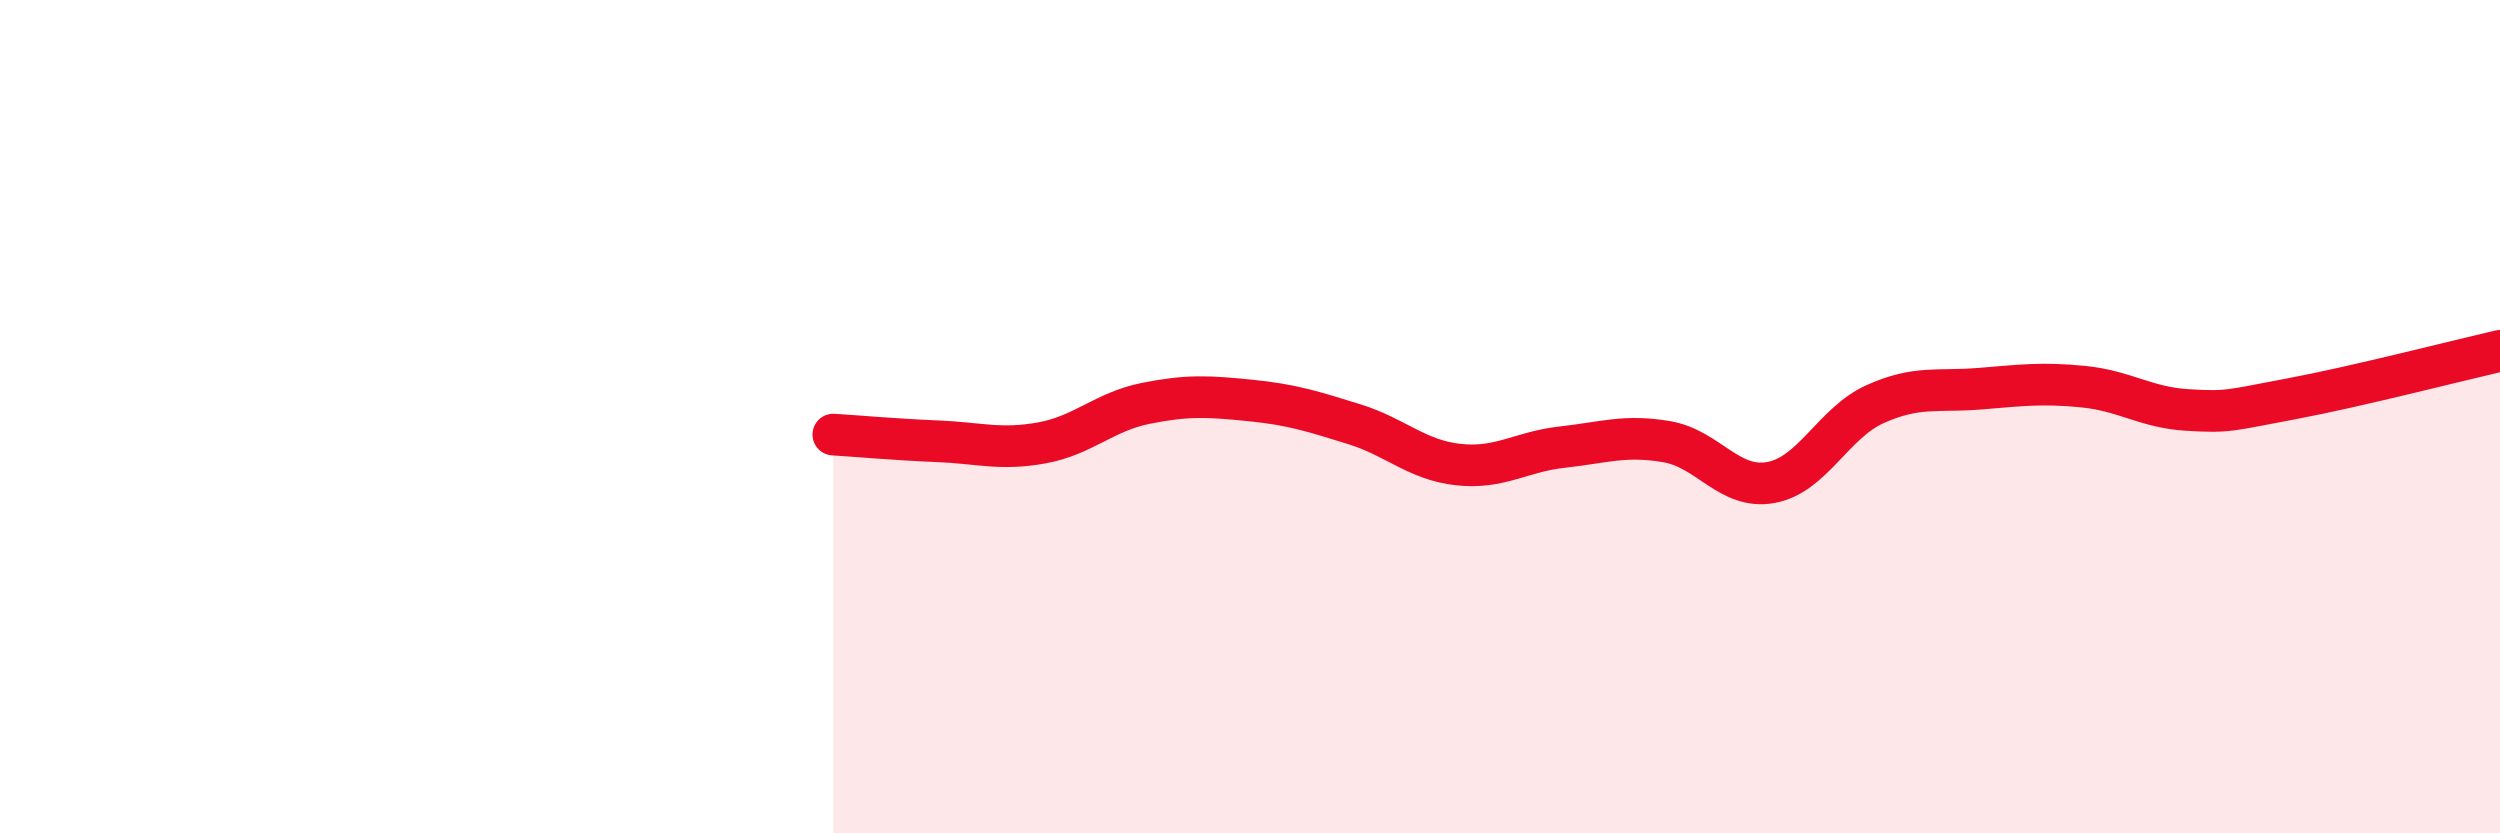 
    <svg width="60" height="20" viewBox="0 0 60 20" xmlns="http://www.w3.org/2000/svg">
      <path
        d="M 20,10.43 C 20.5,10.46 21.5,10.55 22.5,10.59 C 23.5,10.63 24,10.81 25,10.63 C 26,10.45 26.5,9.88 27.5,9.68 C 28.5,9.48 29,9.51 30,9.61 C 31,9.71 31.5,9.87 32.5,10.18 C 33.5,10.49 34,11.04 35,11.15 C 36,11.26 36.5,10.84 37.5,10.73 C 38.5,10.62 39,10.43 40,10.6 C 41,10.77 41.5,11.76 42.5,11.58 C 43.5,11.4 44,10.15 45,9.7 C 46,9.25 46.5,9.41 47.5,9.33 C 48.5,9.25 49,9.18 50,9.28 C 51,9.38 51.5,9.78 52.5,9.84 C 53.5,9.9 53.5,9.85 55,9.57 C 56.5,9.29 59,8.65 60,8.42L60 20L20 20Z"
        fill="#EB0A25"
        opacity="0.1"
        stroke-linecap="round"
        stroke-linejoin="round"
      />
      <path
        d="M 20,10.43 C 20.5,10.46 21.5,10.55 22.5,10.59 C 23.5,10.63 24,10.81 25,10.63 C 26,10.45 26.5,9.88 27.5,9.68 C 28.5,9.48 29,9.51 30,9.61 C 31,9.71 31.5,9.87 32.5,10.18 C 33.5,10.49 34,11.04 35,11.15 C 36,11.26 36.5,10.84 37.5,10.73 C 38.5,10.62 39,10.43 40,10.6 C 41,10.77 41.5,11.76 42.5,11.58 C 43.5,11.4 44,10.15 45,9.7 C 46,9.25 46.5,9.41 47.5,9.33 C 48.5,9.25 49,9.18 50,9.28 C 51,9.38 51.5,9.78 52.5,9.84 C 53.5,9.9 53.5,9.85 55,9.57 C 56.5,9.29 59,8.65 60,8.42"
        stroke="#EB0A25"
        stroke-width="1"
        fill="none"
        stroke-linecap="round"
        stroke-linejoin="round"
      />
    </svg>
  